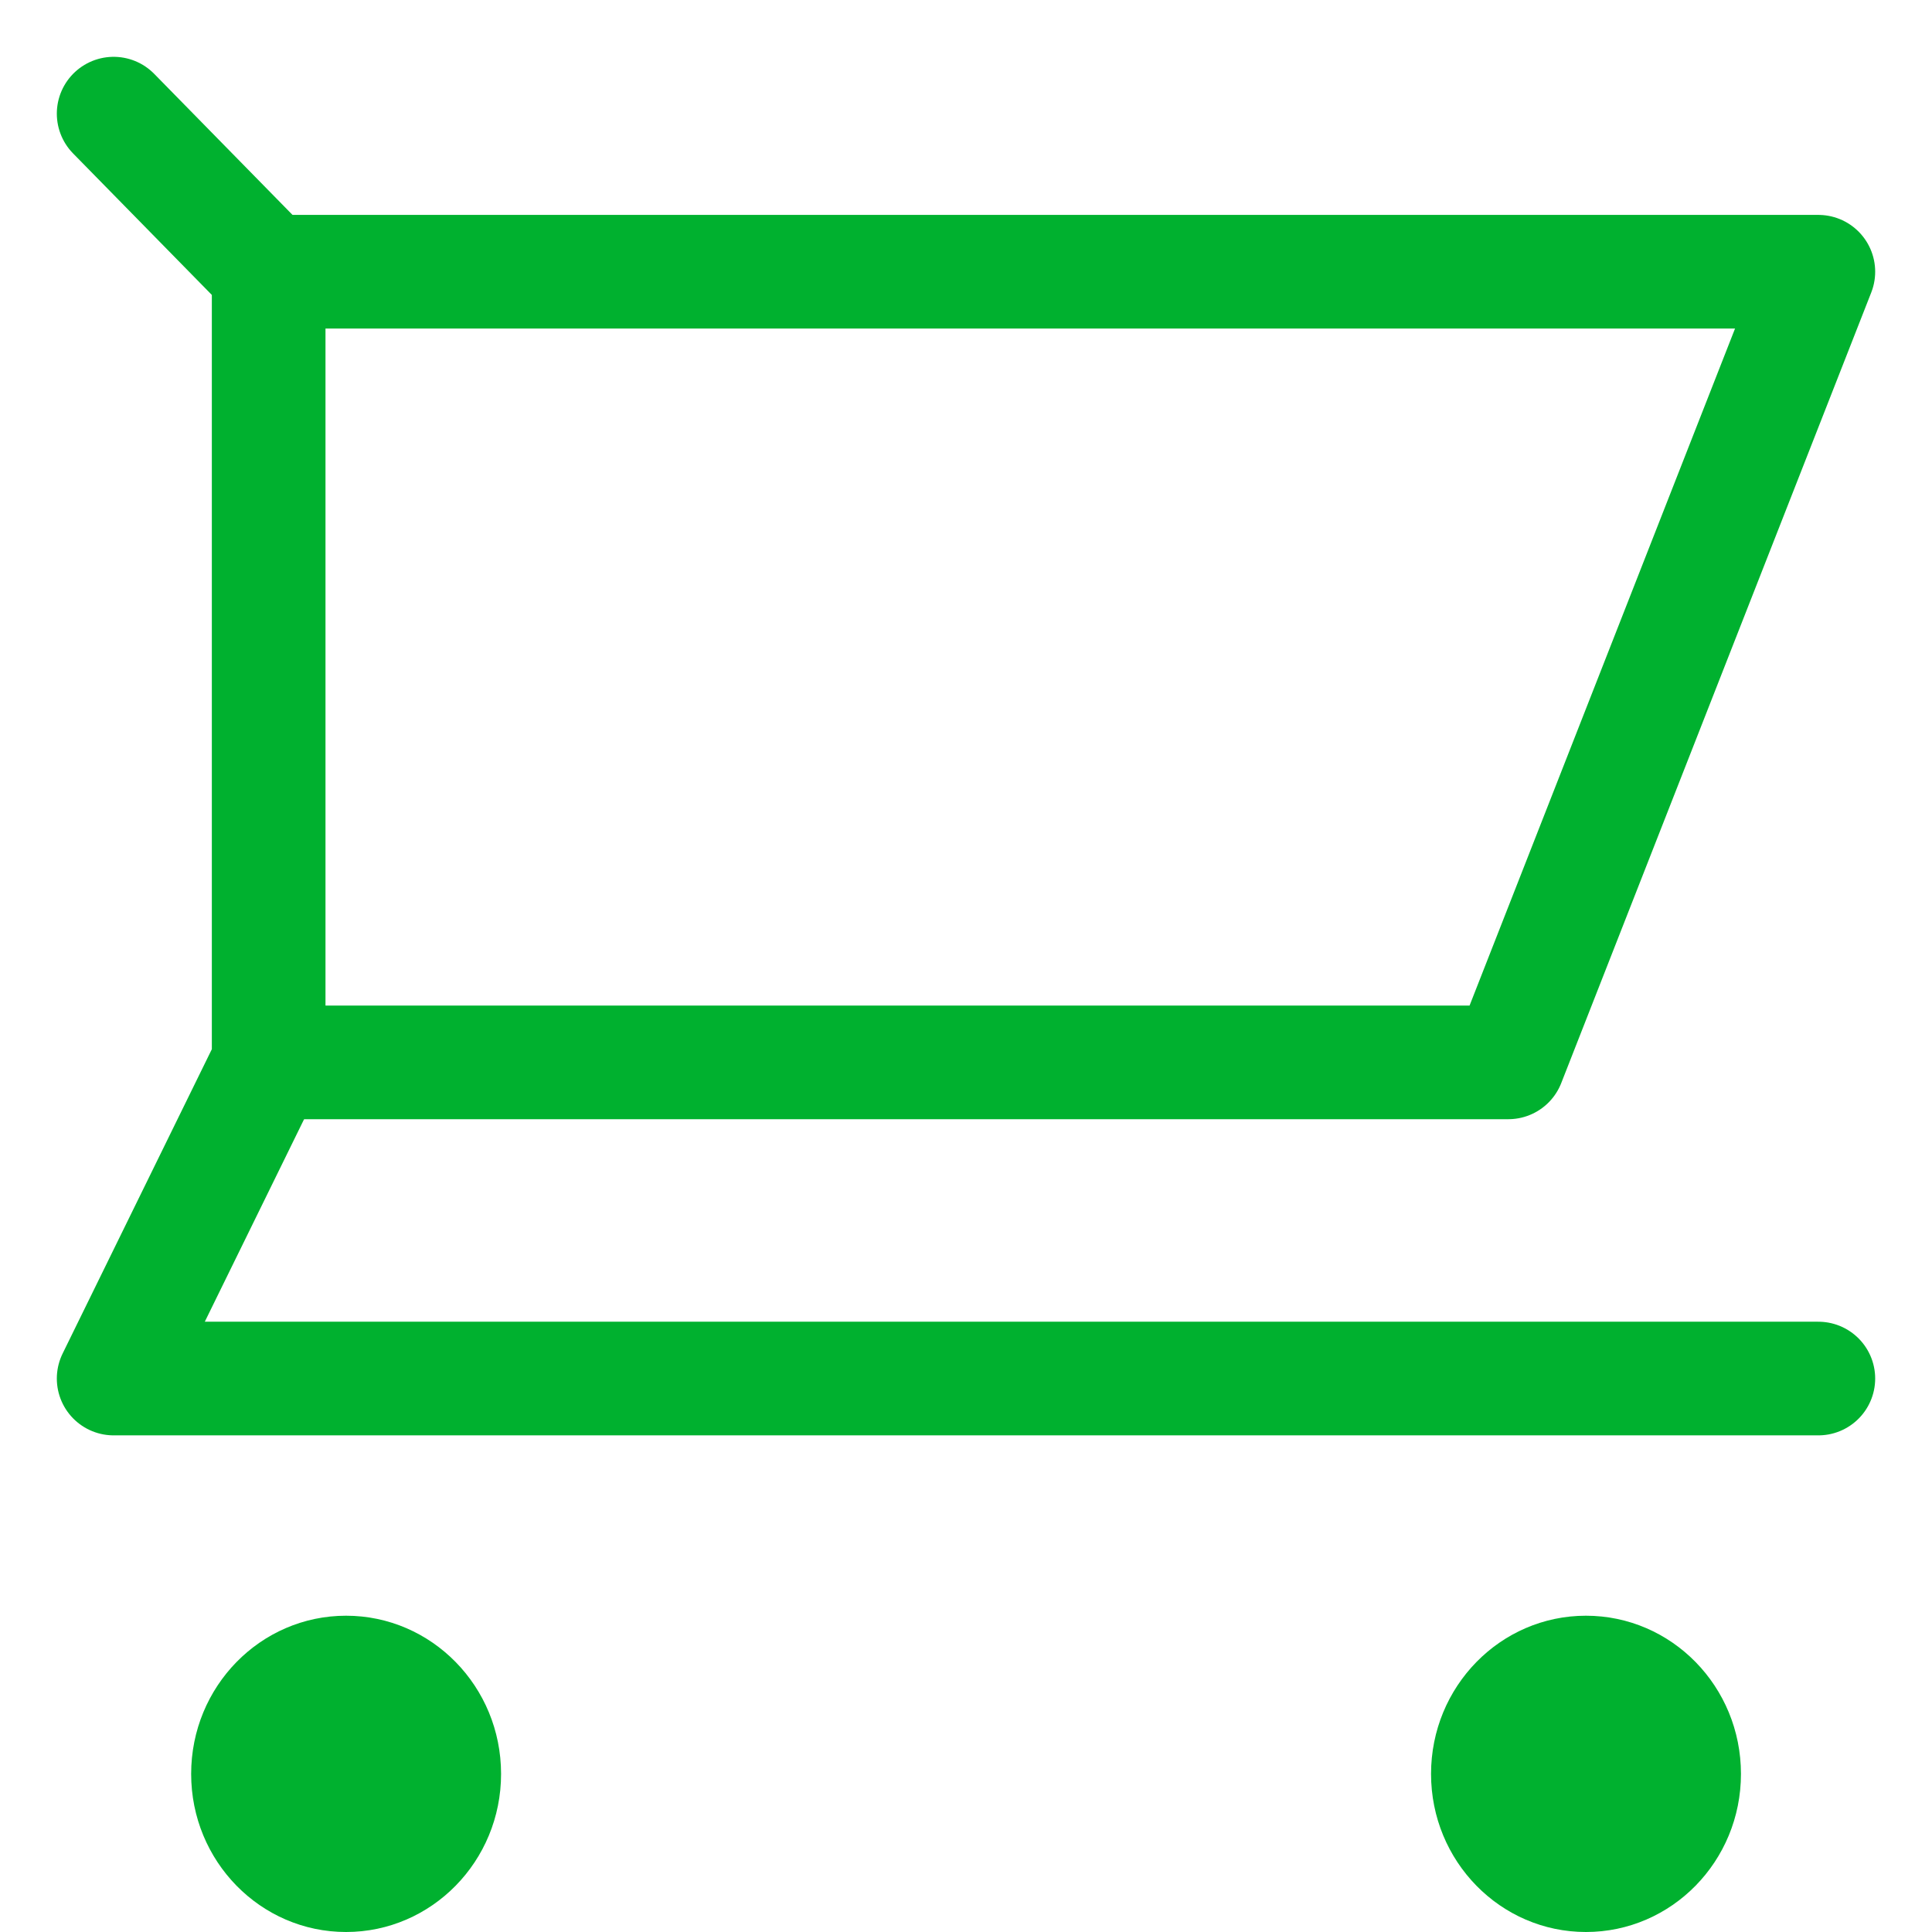 <svg width="17" height="17" viewBox="0 0 17 17" fill="none" xmlns="http://www.w3.org/2000/svg">
<path d="M3.045 17C3.798 17 4.409 16.377 4.409 15.609C4.409 14.84 3.798 14.217 3.045 14.217C2.292 14.217 1.682 14.84 1.682 15.609C1.682 16.377 2.292 17 3.045 17Z" fill="#00B12F"/>
<path d="M13.955 17C14.709 17 15.319 16.377 15.319 15.609C15.319 14.84 14.709 14.217 13.955 14.217C13.202 14.217 12.592 14.84 12.592 15.609C12.592 16.377 13.202 17 13.955 17Z" fill="#00B12F"/>
<path d="M1 1L2.364 2.391V9.348L1 12.13H16" stroke="#00B12F" stroke-linecap="round" stroke-linejoin="round"/>
<path d="M2.363 2.391H16L13.272 9.348H2.363" stroke="#00B12F" stroke-linecap="round" stroke-linejoin="round"/>
</svg>

